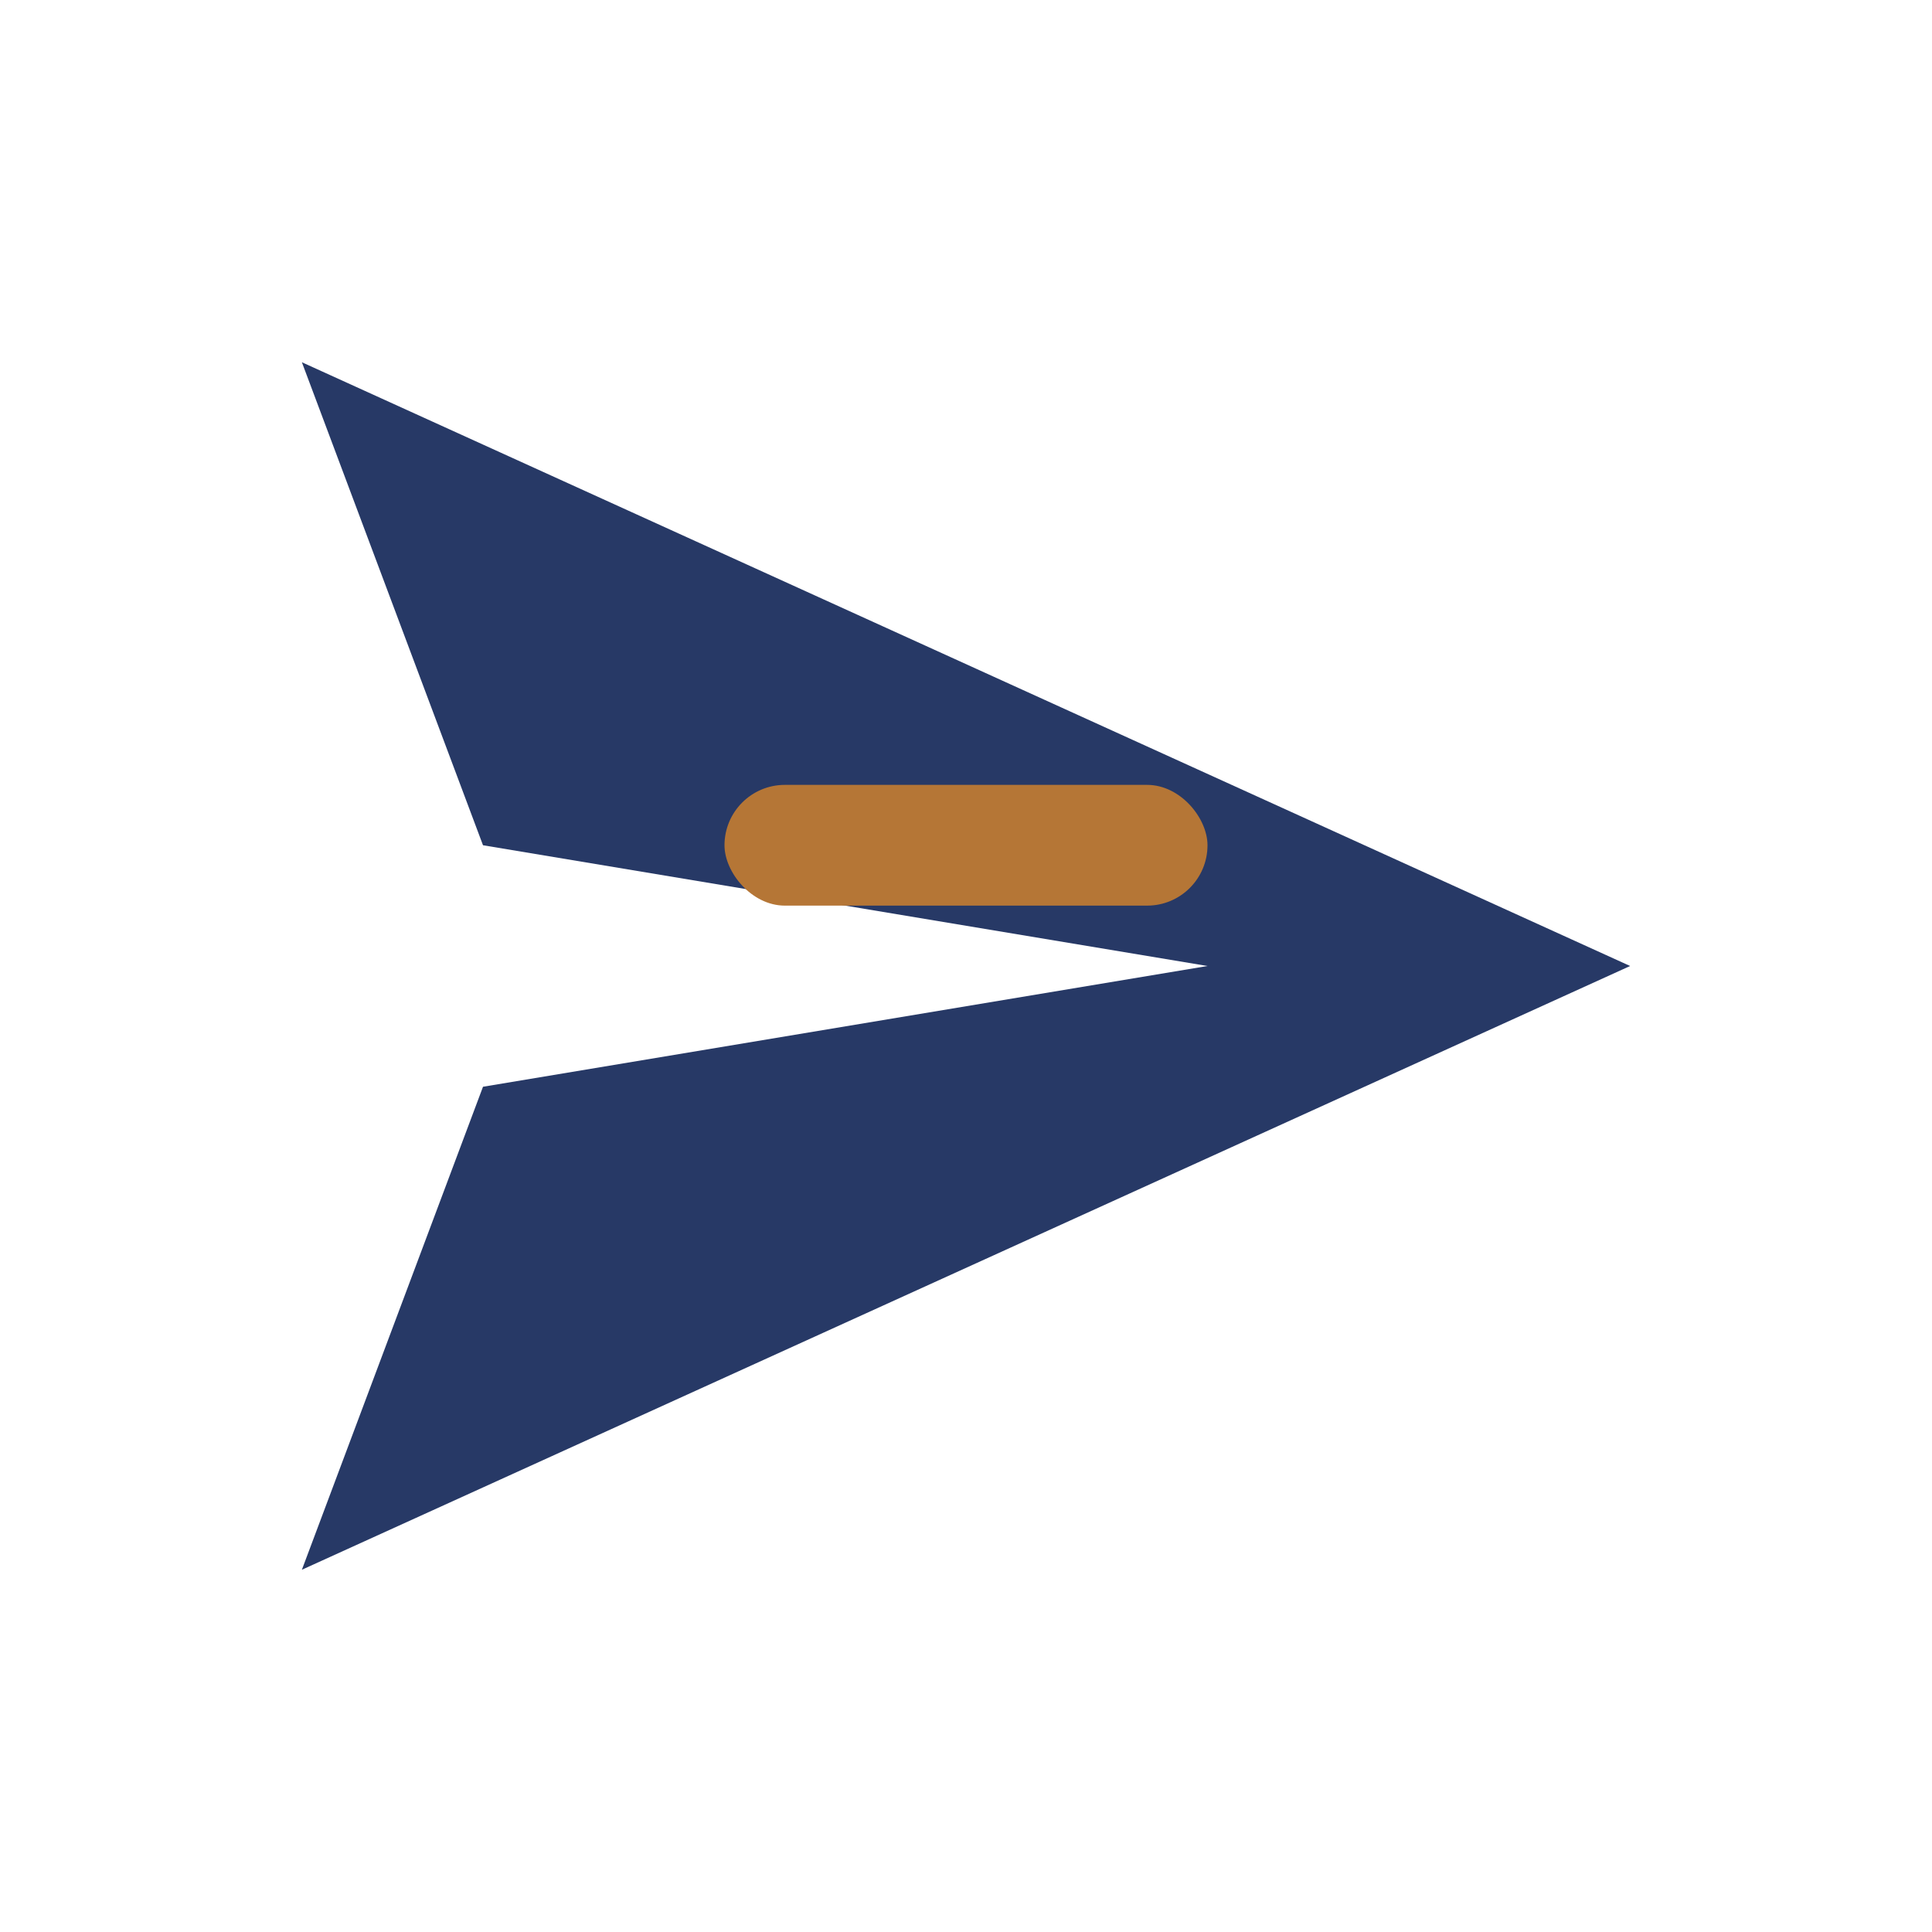 <?xml version="1.0" encoding="UTF-8"?>
<svg xmlns="http://www.w3.org/2000/svg" width="32" height="32" viewBox="0 0 32 32"><polygon points="5,26 27,16 5,6 8,14 20,16 8,18" fill="#273966"/><rect x="12" y="13" width="8" height="2" rx="1" fill="#B57636"/></svg>